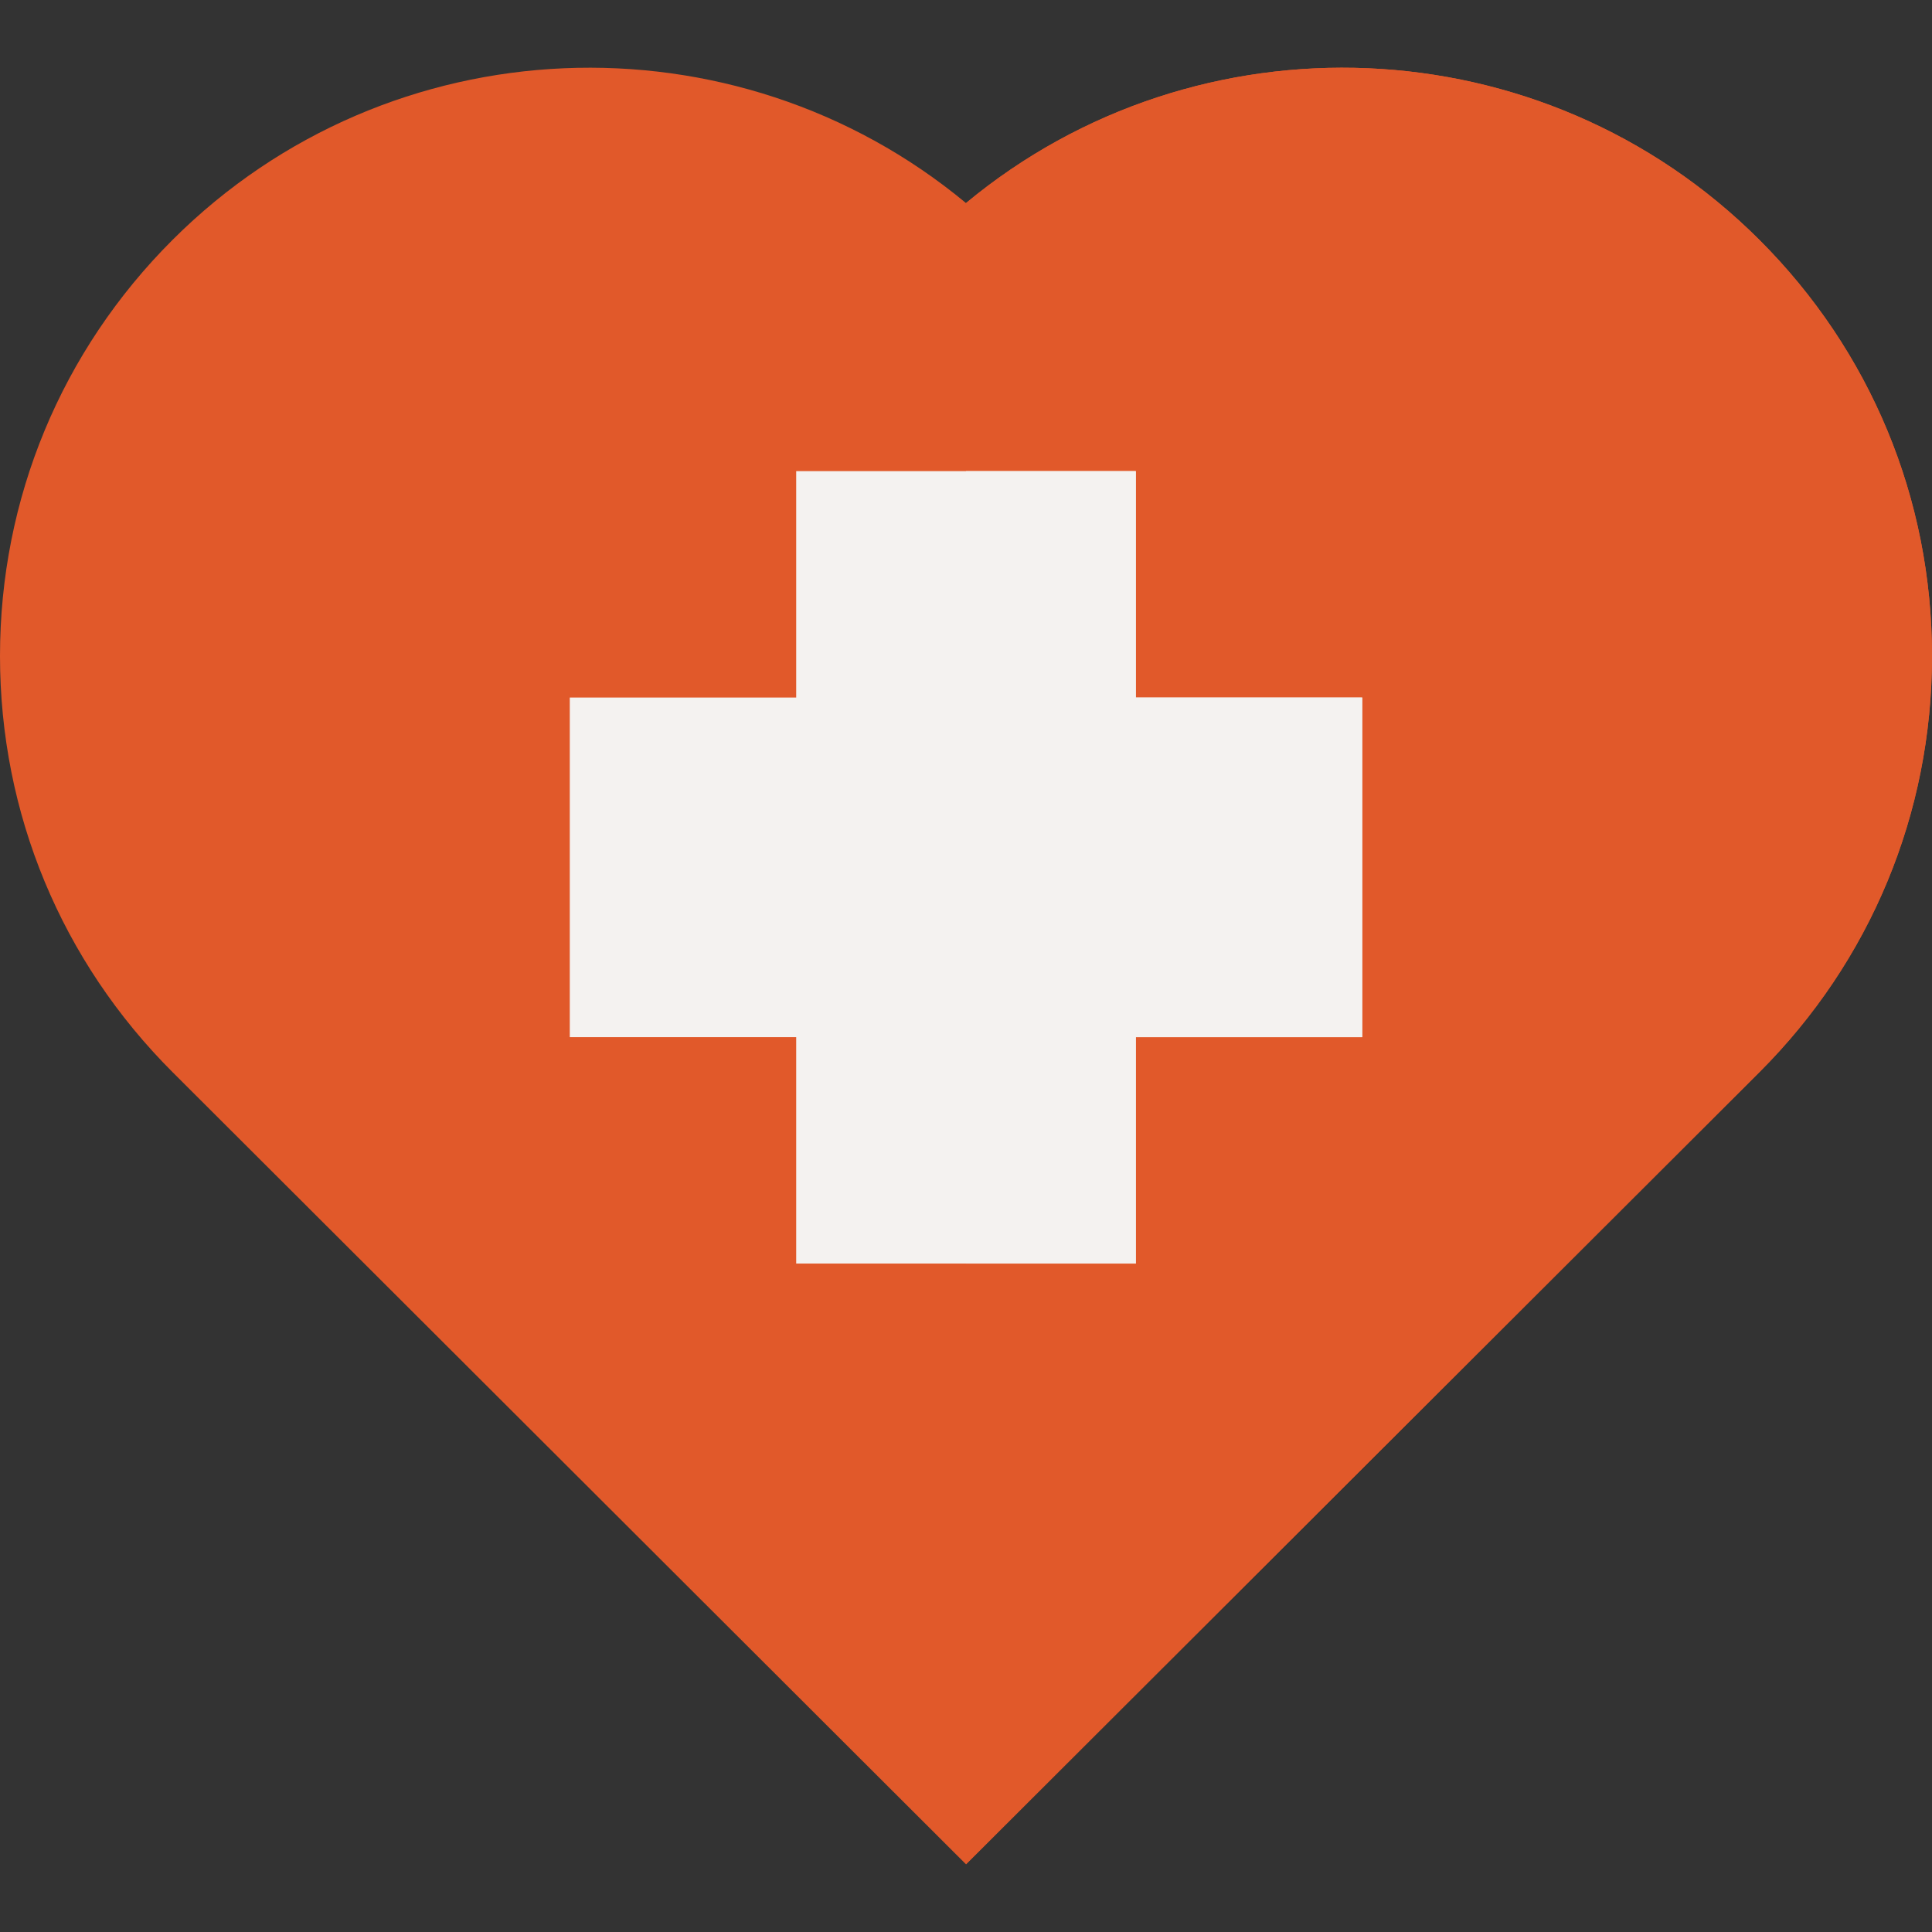 <?xml version="1.0" encoding="UTF-8"?> <svg xmlns="http://www.w3.org/2000/svg" width="64" height="64" viewBox="0 0 64 64" fill="none"><rect x="0" y="0" width="64" height="64" fill="#333333" stroke="none"/> <g id="red_cross_yltu856kf8sf 1"> <path id="Vector" d="M32 61.757L5.72 35.52C2.031 31.837 0 26.94 0 21.731C0 16.522 2.031 11.625 5.72 7.942C12.902 0.773 24.337 0.367 32 6.727C39.662 0.367 51.098 0.773 58.279 7.943C61.968 11.625 64 16.522 64 21.731C64 26.94 61.968 31.837 58.28 35.52L32 61.757Z" fill="#E1592A"></path> <path id="Vector_2" d="M58.279 7.942C51.098 0.773 39.662 0.367 32 6.727V61.757L58.28 35.52C61.968 31.837 64 26.94 64 21.731C64 16.522 61.968 11.625 58.279 7.942Z" fill="#E1592A"></path> <path id="Vector_3" d="M37.625 41.857H26.375V34.357H18.875V23.107H26.375V15.607H37.625V23.107H45.125V34.357H37.625V41.857Z" fill="#F4F2F0"></path> <path id="Vector_4" d="M32 15.607V41.857H37.625V34.357H45.125V23.107H37.625V15.607H32Z" fill="#F4F2F0"></path> </g> </svg> 